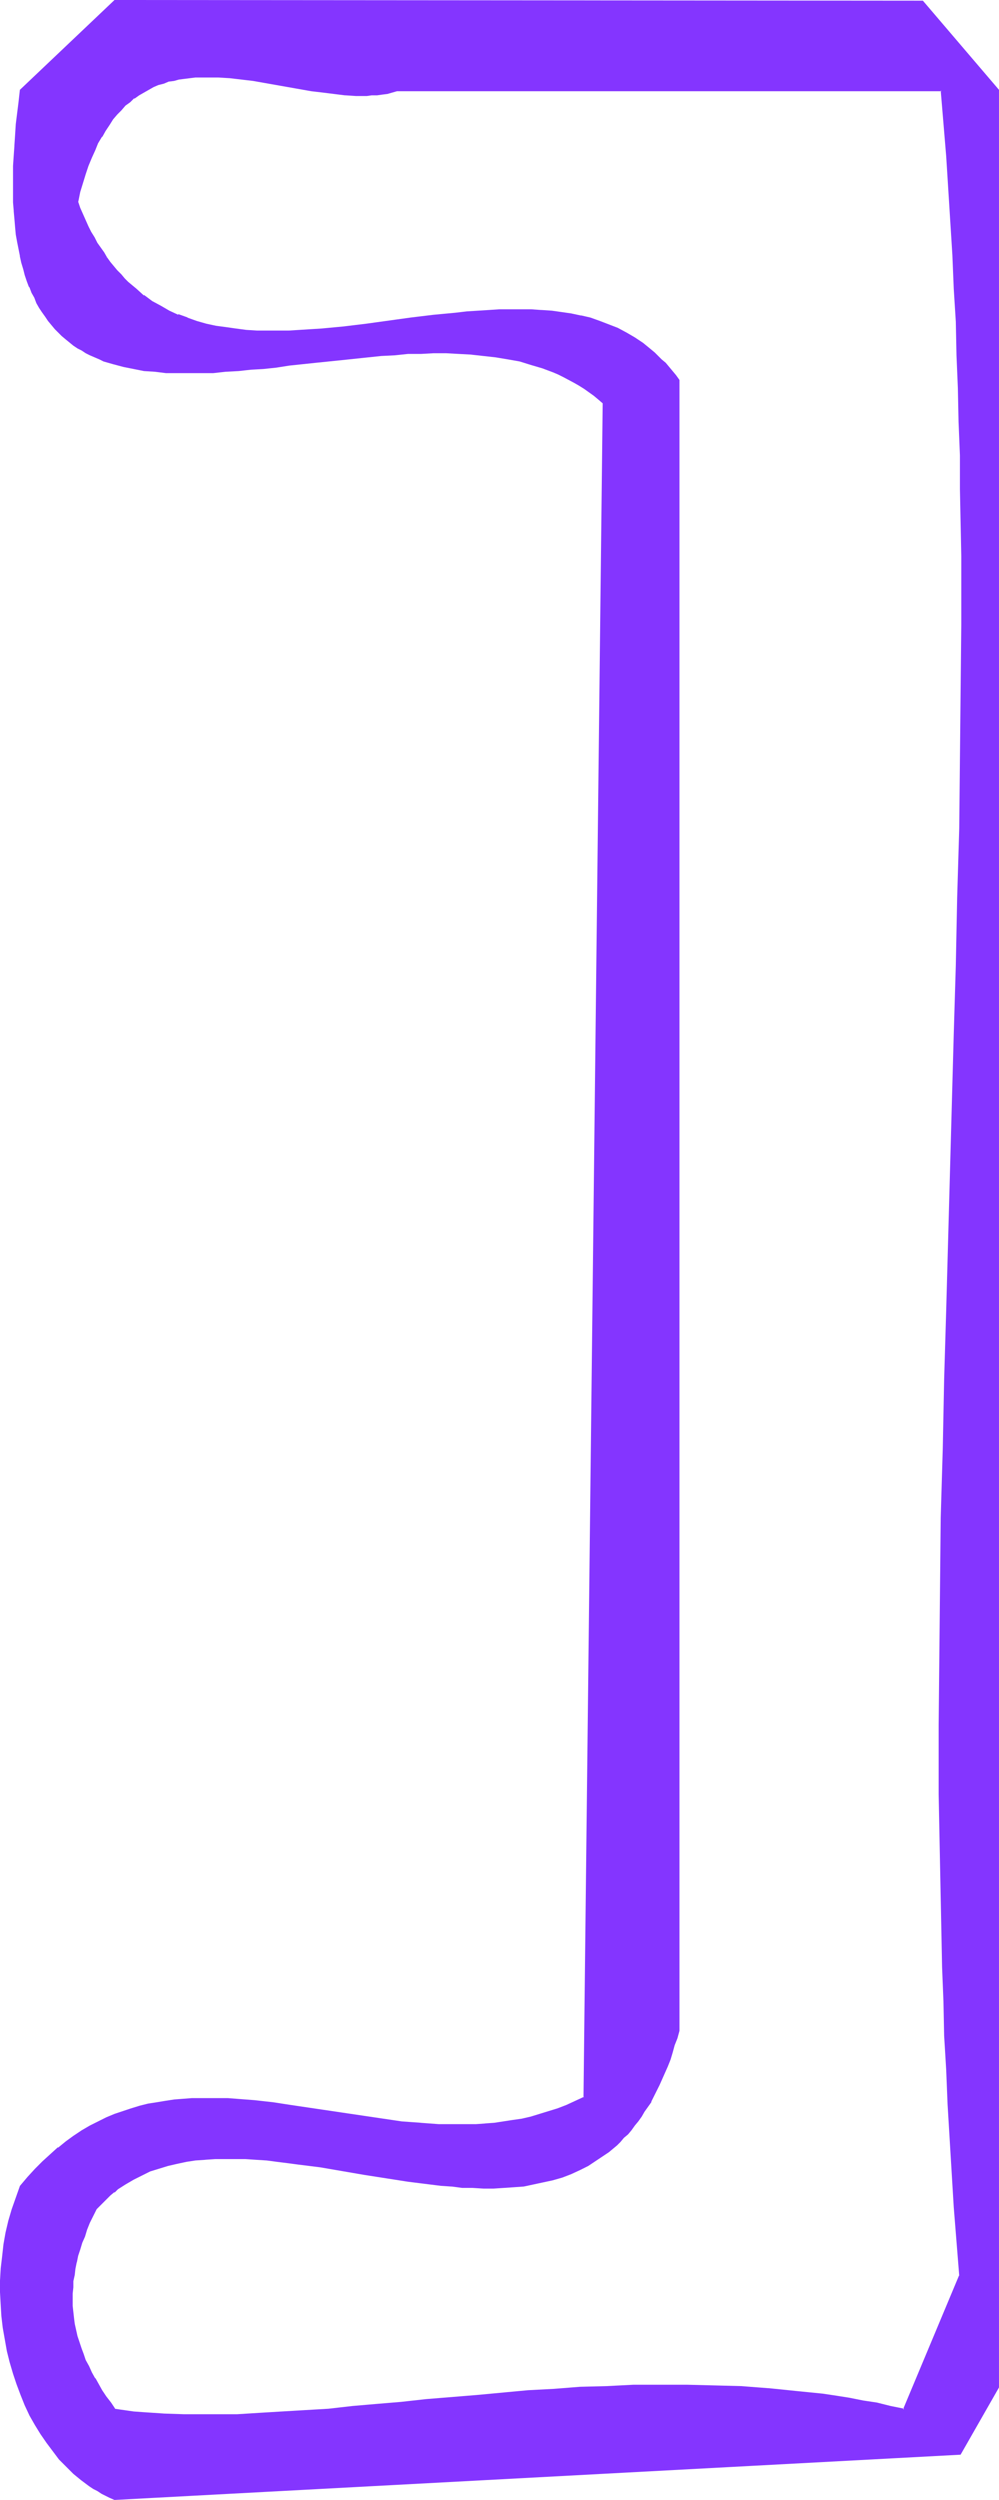 <?xml version="1.0" encoding="UTF-8" standalone="no"?>
<svg
   version="1.0"
   width="62.287mm"
   height="155.839mm"
   id="svg4"
   sodipodi:docname="Smudge Extended Punc 19.wmf"
   xmlns:inkscape="http://www.inkscape.org/namespaces/inkscape"
   xmlns:sodipodi="http://sodipodi.sourceforge.net/DTD/sodipodi-0.dtd"
   xmlns="http://www.w3.org/2000/svg"
   xmlns:svg="http://www.w3.org/2000/svg">
  <sodipodi:namedview
     id="namedview4"
     pagecolor="#ffffff"
     bordercolor="#000000"
     borderopacity="0.25"
     inkscape:showpageshadow="2"
     inkscape:pageopacity="0.0"
     inkscape:pagecheckerboard="0"
     inkscape:deskcolor="#d1d1d1"
     inkscape:document-units="mm" />
  <defs
     id="defs1">
    <pattern
       id="WMFhbasepattern"
       patternUnits="userSpaceOnUse"
       width="6"
       height="6"
       x="0"
       y="0" />
  </defs>
  <path
     style="fill:#8435ff;fill-opacity:1;fill-rule:evenodd;stroke:none"
     d="m 226.206,536.159 -13.249,31.51 -3.07,-0.646 -3.232,-0.646 -3.232,-0.646 -3.232,-0.485 -3.07,-0.646 -3.232,-0.323 -3.232,-0.485 -3.232,-0.323 -6.463,-0.646 -6.301,-0.323 -6.301,-0.323 -6.463,-0.162 h -6.301 l -6.301,0.162 -6.301,0.162 -6.301,0.323 -6.14,0.323 -6.14,0.485 -6.14,0.485 -5.978,0.485 -5.978,0.485 -5.978,0.646 -5.817,0.485 -5.817,0.485 -5.655,0.646 -5.655,0.485 -5.494,0.485 -5.494,0.323 -5.332,0.323 -5.17,0.162 -5.17,0.162 H 45.726 l -2.424,-0.162 -4.847,-0.162 -4.686,-0.323 -2.262,-0.162 -2.262,-0.323 -2.262,-0.323 -0.969,-1.454 -1.131,-1.454 -0.969,-1.454 -0.808,-1.454 -0.808,-1.454 -0.808,-1.454 -0.646,-1.454 -0.808,-1.293 -0.485,-1.454 -0.646,-1.454 -0.323,-1.454 -0.485,-1.454 -0.323,-1.454 -0.323,-1.293 -0.162,-1.454 -0.162,-1.454 -0.162,-1.454 v -1.454 -1.454 -1.454 l 0.162,-1.454 0.162,-1.454 0.323,-1.616 0.323,-1.454 0.323,-1.454 0.485,-1.616 0.485,-1.454 0.485,-1.616 0.646,-1.616 0.646,-1.454 0.808,-1.616 0.808,-1.778 0.808,-0.808 0.808,-0.808 0.808,-0.808 0.808,-0.808 0.969,-0.646 0.808,-0.808 1.939,-1.131 1.777,-1.293 1.939,-0.97 2.1,-0.808 1.939,-0.808 2.1,-0.646 2.262,-0.485 2.1,-0.323 2.262,-0.323 2.262,-0.323 h 2.424 l 2.262,-0.162 h 2.424 l 2.424,0.162 2.424,0.162 2.585,0.162 2.424,0.323 2.585,0.162 2.424,0.323 5.17,0.808 10.341,1.778 5.17,0.808 5.332,0.808 5.009,0.646 2.585,0.323 2.585,0.162 2.424,0.162 2.424,0.162 2.585,0.162 2.424,-0.162 h 2.424 l 2.262,-0.162 2.424,-0.323 2.262,-0.323 2.262,-0.485 2.262,-0.485 2.1,-0.646 2.1,-0.808 2.1,-0.97 2.1,-1.131 1.939,-1.131 1.939,-1.293 0.808,-0.646 0.969,-0.808 0.969,-0.808 0.808,-0.808 0.808,-0.97 0.969,-0.808 0.808,-0.97 0.808,-0.97 0.808,-1.131 0.808,-0.97 0.646,-1.131 0.808,-1.293 0.646,-1.131 0.808,-1.293 0.646,-1.293 0.646,-1.454 0.646,-1.293 0.646,-1.616 0.646,-1.454 0.485,-1.616 0.646,-1.616 0.485,-1.616 0.485,-1.778 0.485,-1.778 V 89.683 l -0.646,-1.131 -0.808,-0.97 -0.808,-0.97 -0.808,-0.97 -0.808,-0.808 -0.969,-0.808 -0.808,-0.808 -0.969,-0.808 -1.777,-1.454 -1.939,-1.293 -1.939,-1.131 -2.1,-1.131 -1.939,-0.808 -2.262,-0.808 -2.1,-0.646 -2.262,-0.646 -2.262,-0.485 -2.262,-0.323 -2.424,-0.323 -2.424,-0.162 -2.262,-0.162 h -2.585 -2.424 -2.585 l -2.424,0.162 -2.585,0.162 -2.585,0.162 -2.585,0.323 -5.332,0.646 -5.17,0.646 -10.664,1.293 -5.332,0.646 -5.17,0.485 -2.585,0.162 -2.585,0.162 -2.585,0.162 h -2.585 -2.424 -2.585 l -2.424,-0.162 -2.424,-0.162 -2.262,-0.323 -2.424,-0.485 -2.262,-0.485 -2.262,-0.646 -2.262,-0.646 -2.1,-0.808 -2.1,-0.97 -2.1,-1.131 -1.939,-1.131 -2.1,-1.454 -1.777,-1.454 -0.969,-0.808 -0.808,-0.808 -0.969,-0.808 -0.808,-0.97 -0.808,-0.97 -0.969,-0.97 -0.808,-0.97 -0.808,-1.131 -0.646,-1.131 -0.808,-1.131 -0.808,-1.131 -0.646,-1.293 -0.808,-1.293 -0.646,-1.454 -0.646,-1.293 -0.646,-1.454 -0.646,-1.454 -0.485,-1.616 0.485,-2.262 0.646,-2.262 0.646,-2.101 0.646,-1.939 0.808,-1.778 0.646,-1.778 0.808,-1.616 0.969,-1.616 0.808,-1.454 0.969,-1.454 0.808,-1.131 0.969,-1.293 0.969,-0.97 1.131,-1.131 0.969,-0.808 1.131,-0.808 0.969,-0.808 1.131,-0.808 1.131,-0.485 1.293,-0.646 1.131,-0.485 1.131,-0.323 1.293,-0.485 1.293,-0.323 1.131,-0.162 1.293,-0.162 1.293,-0.162 1.293,-0.162 h 1.293 l 1.454,-0.162 2.585,0.162 2.747,0.162 2.747,0.323 2.747,0.323 2.747,0.323 5.494,0.97 2.747,0.646 2.747,0.323 2.747,0.485 2.585,0.323 2.747,0.323 h 2.424 l 1.293,0.162 1.293,-0.162 h 1.131 l 1.293,-0.162 1.131,-0.162 1.131,-0.162 1.293,-0.162 0.969,-0.323 H 221.843 l 0.646,7.756 0.646,7.756 0.485,7.756 0.485,7.756 0.485,7.756 0.485,7.918 0.323,7.756 0.323,7.918 0.162,7.756 0.323,7.918 0.162,7.918 0.162,7.918 0.162,15.836 v 15.998 15.998 l -0.162,15.998 -0.323,16.159 -0.323,16.159 -0.162,8.08 -0.323,8.08 -0.323,16.159 -0.969,32.48 -0.969,32.48 -0.485,16.321 -0.323,16.321 -0.323,16.321 -0.323,16.321 -0.162,16.321 v 16.159 16.321 l 0.162,16.321 0.323,16.159 0.162,8.241 0.323,8.08 0.323,8.08 0.323,8.08 0.323,8.08 0.485,8.08 0.485,8.08 0.646,8.08 0.485,8.08 z M 217.319,0.323 H 26.983 L 4.847,21.33 4.524,24.077 4.201,26.663 3.878,29.41 3.716,31.833 3.555,34.419 3.393,36.681 3.232,39.105 v 2.262 2.101 2.101 l 0.162,2.101 v 1.939 l 0.162,1.939 0.162,1.939 0.323,1.778 0.162,1.778 0.323,1.616 0.323,1.616 0.323,1.616 0.485,1.454 0.485,1.454 0.485,1.454 0.485,1.293 0.485,1.293 0.646,1.293 0.485,1.131 0.646,1.131 0.646,1.131 0.808,0.97 0.646,0.97 0.808,0.97 0.808,0.97 0.808,0.808 0.808,0.808 0.808,0.808 1.939,1.454 0.808,0.646 0.969,0.485 1.131,0.646 0.969,0.485 1.131,0.485 0.969,0.485 1.131,0.323 2.262,0.808 2.262,0.646 2.424,0.485 2.585,0.323 2.424,0.323 2.747,0.162 2.585,0.162 h 2.747 2.908 l 2.747,-0.162 2.908,-0.162 2.908,-0.162 3.07,-0.323 2.908,-0.323 3.07,-0.323 3.07,-0.323 6.14,-0.646 6.301,-0.808 6.14,-0.646 3.07,-0.162 3.232,-0.323 3.07,-0.162 3.07,-0.162 h 2.908 3.07 l 2.908,0.162 3.07,0.162 2.908,0.162 2.747,0.323 2.908,0.646 2.747,0.485 2.747,0.808 2.585,0.808 2.585,0.97 1.293,0.485 1.131,0.646 2.585,1.293 1.131,0.646 1.131,0.808 1.131,0.808 1.131,0.808 1.131,0.808 1.131,0.97 -4.524,399.292 -2.1,0.97 -2.1,0.97 -2.1,0.808 -1.939,0.808 -2.262,0.646 -2.1,0.485 -2.1,0.485 -2.1,0.485 -2.262,0.162 -2.1,0.323 -2.1,0.162 -2.262,0.162 h -2.1 l -2.262,0.162 -2.1,-0.162 h -2.262 l -4.363,-0.323 -4.363,-0.323 -4.363,-0.485 -4.363,-0.646 -8.725,-1.454 -4.363,-0.646 -4.363,-0.646 -4.363,-0.485 -4.201,-0.485 -4.201,-0.485 h -2.1 l -2.262,-0.162 h -1.939 -2.262 l -1.939,0.162 h -2.1 l -2.1,0.323 -1.939,0.162 -2.1,0.323 -1.939,0.485 -2.1,0.485 -1.939,0.485 -1.939,0.646 -2.1,0.646 -1.939,0.97 -1.939,0.808 -1.777,0.97 -1.939,1.131 -1.939,1.293 -1.777,1.293 -1.939,1.454 -1.777,1.616 -1.777,1.616 -1.777,1.778 -1.777,1.939 -1.777,2.101 -0.969,2.585 -0.969,2.747 -0.646,2.747 -0.646,2.747 -0.646,2.747 -0.323,2.909 -0.323,2.747 v 2.909 2.747 2.909 l 0.162,2.747 0.323,2.747 0.485,2.747 0.485,2.747 0.646,2.585 0.808,2.585 0.808,2.585 0.969,2.585 1.131,2.424 0.969,2.262 1.293,2.262 1.293,2.262 1.454,1.939 1.454,2.101 1.454,1.778 1.777,1.778 1.616,1.616 1.777,1.454 1.939,1.454 0.808,0.485 0.969,0.646 0.969,0.646 1.131,0.485 0.969,0.485 0.969,0.323 199.223,-10.503 8.887,-15.836 V 21.33 Z"
     id="path1" />
  <path
     style="fill:#8435ff;fill-opacity:1;fill-rule:evenodd;stroke:none"
     d="m 226.044,536.159 v -0.162 l -13.249,31.672 0.323,-0.162 -3.232,-0.646 v 0 l -3.232,-0.808 -3.232,-0.485 -3.232,-0.646 -3.07,-0.485 -3.232,-0.485 -3.232,-0.323 -3.232,-0.323 -6.301,-0.646 h -0.162 l -6.301,-0.485 -6.301,-0.162 -6.463,-0.162 h -6.301 -6.301 l -6.301,0.323 -6.301,0.162 -6.14,0.485 -6.14,0.323 v 0 l -12.118,1.131 -5.978,0.485 -5.978,0.485 -5.817,0.646 -5.817,0.485 -5.655,0.485 -5.655,0.646 -5.494,0.323 v 0 l -5.494,0.323 -5.332,0.323 -5.17,0.323 H 50.735 45.726 43.302 l -4.847,-0.162 h 0.162 l -4.847,-0.323 -2.262,-0.162 -2.262,-0.323 -2.262,-0.323 h 0.162 l -0.969,-1.454 -1.131,-1.454 -0.969,-1.454 -0.808,-1.454 -0.808,-1.454 v 0.162 l -0.808,-1.454 -0.646,-1.454 -0.808,-1.454 -0.485,-1.454 v 0 l -0.485,-1.293 -0.485,-1.454 -0.485,-1.454 -0.323,-1.454 v 0 l -0.323,-1.454 -0.162,-1.293 -0.162,-1.454 -0.162,-1.454 v 0 -1.454 -1.454 l 0.162,-1.454 v 0 -1.454 l 0.323,-1.454 0.162,-1.454 0.323,-1.616 v 0.162 l 0.323,-1.616 0.485,-1.454 0.485,-1.616 0.646,-1.454 v 0 l 0.485,-1.616 v 0 l 0.646,-1.616 0.808,-1.616 0.808,-1.616 v 0 l 0.808,-0.808 0.808,-0.808 0.808,-0.808 0.808,-0.808 v 0 l 0.969,-0.808 v 0.162 l 0.808,-0.808 1.777,-1.131 1.939,-1.131 v 0 l 1.939,-0.97 1.939,-0.97 v 0 l 2.1,-0.646 2.1,-0.646 2.1,-0.485 v 0 l 2.262,-0.485 2.1,-0.323 2.424,-0.162 h -0.162 l 2.424,-0.162 h 2.262 2.424 2.424 l 2.424,0.162 v 0 l 2.585,0.162 2.424,0.323 2.585,0.323 2.424,0.323 5.17,0.646 10.341,1.778 5.17,0.808 5.17,0.808 5.17,0.646 2.585,0.323 2.424,0.162 h 0.162 l 2.424,0.323 h 2.424 l 2.585,0.162 h 2.424 l 2.424,-0.162 v 0 l 2.424,-0.162 2.262,-0.162 2.262,-0.485 2.262,-0.485 v 0 l 2.262,-0.485 2.262,-0.646 2.1,-0.808 v 0 l 2.1,-0.97 1.939,-0.97 v 0 l 1.939,-1.293 1.939,-1.293 0.969,-0.646 v 0 l 0.969,-0.808 v 0 l 0.969,-0.808 0.808,-0.808 0.808,-0.97 0.969,-0.808 0.808,-0.97 v 0 l 0.808,-1.131 0.808,-0.97 v 0 l 0.808,-1.131 0.646,-1.131 0.808,-1.131 0.808,-1.131 v -0.162 l 0.646,-1.293 0.646,-1.293 0.646,-1.293 0.646,-1.454 0.646,-1.454 0.646,-1.454 v 0 l 0.646,-1.616 0.485,-1.616 0.485,-1.778 0.646,-1.616 0.485,-1.778 V 89.521 l -0.808,-1.131 v 0 l -0.808,-0.97 v 0 l -0.808,-0.97 -0.808,-0.97 -0.969,-0.808 -0.808,-0.808 -0.808,-0.808 -0.969,-0.808 v 0 l -1.777,-1.454 -1.939,-1.293 -1.939,-1.131 v 0 l -2.1,-1.131 -2.1,-0.808 v 0 l -2.1,-0.808 -2.262,-0.808 -2.1,-0.485 h -0.162 l -2.262,-0.485 -2.262,-0.323 -2.262,-0.323 -2.424,-0.162 h -0.162 l -2.262,-0.162 h -2.585 -2.424 -2.585 l -2.424,0.162 -2.585,0.162 v 0 l -2.585,0.162 -2.747,0.323 -5.17,0.485 -5.332,0.646 -10.502,1.454 -5.332,0.646 -5.17,0.485 -2.585,0.162 v 0 l -2.585,0.162 -2.585,0.162 h -2.585 -2.424 -2.585 0.162 l -2.585,-0.162 -2.424,-0.323 -2.262,-0.323 -2.424,-0.323 -2.262,-0.485 v 0 l -2.262,-0.646 -2.262,-0.808 h 0.162 l -2.262,-0.808 v 0.162 l -2.1,-0.97 -1.939,-1.131 v 0 l -2.1,-1.131 -1.939,-1.454 v 0.162 l -1.777,-1.616 v 0 L 31.184,67.222 30.215,66.414 29.407,65.606 28.599,64.636 27.629,63.667 26.822,62.697 v 0 l -0.808,-0.97 v 0 l -0.808,-1.131 -0.323,0.323 0.808,1.131 v 0 l 0.808,0.97 v 0 l 0.969,0.97 0.808,0.97 0.808,0.97 0.969,0.808 0.808,0.808 0.969,0.808 v 0 l 1.939,1.454 v 0.162 l 1.939,1.293 1.939,1.131 v 0 l 2.1,1.131 2.1,0.97 v 0 l 2.1,0.808 h 0.162 l 2.1,0.646 2.262,0.646 h 0.162 l 2.262,0.485 2.262,0.485 2.424,0.323 2.424,0.162 2.424,0.162 v 0 l 2.585,0.162 h 2.424 l 2.585,-0.162 h 2.585 l 2.585,-0.162 v 0 l 2.585,-0.323 5.17,-0.485 5.332,-0.485 10.664,-1.454 5.17,-0.646 5.332,-0.646 2.585,-0.162 2.585,-0.323 v 0 l 2.585,-0.162 h 2.424 l 2.585,-0.162 h 2.424 2.585 l 2.262,0.162 v 0 l 2.424,0.323 2.424,0.162 2.262,0.485 2.262,0.485 v 0 l 2.262,0.485 2.1,0.646 2.1,0.808 v 0 l 2.1,0.97 1.939,0.97 v 0 l 1.939,1.131 1.939,1.293 1.939,1.454 h -0.162 l 0.969,0.646 0.808,0.97 0.969,0.808 0.808,0.808 0.808,0.97 0.808,0.97 v 0 l 0.808,0.97 v 0 l 0.646,0.97 v 0 388.627 0 l -0.485,1.778 -0.485,1.778 -0.485,1.616 -0.646,1.616 -0.646,1.616 h 0.162 l -0.646,1.454 -0.646,1.454 -0.646,1.454 -0.646,1.293 -0.646,1.293 -0.808,1.293 v 0 l -0.646,1.293 -0.808,1.131 -0.646,1.131 -0.808,1.131 v 0 l -0.808,0.97 -0.808,0.97 v 0 l -0.808,0.97 -0.969,0.97 -0.808,0.808 -0.808,0.808 -0.969,0.808 v 0 l -0.808,0.808 v 0 l -0.969,0.646 -1.939,1.293 -1.939,1.131 v 0 l -1.939,1.131 -2.1,0.97 v -0.162 l -2.1,0.808 -2.262,0.646 -2.1,0.646 v 0 l -2.262,0.485 -2.262,0.323 -2.424,0.162 -2.262,0.323 v 0 h -2.424 -2.424 -2.585 l -2.424,-0.162 -2.424,-0.162 v 0 l -2.585,-0.323 -2.585,-0.162 -5.009,-0.646 -5.17,-0.808 -5.17,-0.97 -10.502,-1.616 -5.009,-0.808 -2.585,-0.323 -2.585,-0.323 -2.424,-0.162 -2.424,-0.323 H 60.268 57.844 l -2.424,-0.162 h -2.424 -2.262 l -2.424,0.162 v 0 l -2.262,0.323 -2.262,0.323 -2.1,0.323 h -0.162 l -2.1,0.485 -2.1,0.646 -2.1,0.808 v 0 l -1.939,0.808 -1.939,0.97 v 0 l -1.939,1.131 -1.777,1.293 -0.969,0.646 v 0.162 l -0.808,0.646 h -0.162 l -0.808,0.808 -0.808,0.808 -0.808,0.808 -0.808,0.97 -0.808,1.616 -0.808,1.616 -0.646,1.616 v 0 l -0.646,1.616 v 0 l -0.485,1.454 -0.485,1.616 -0.485,1.454 -0.485,1.616 v 0 l -0.323,1.454 -0.162,1.616 -0.162,1.454 -0.162,1.454 v 0 l -0.162,1.454 v 1.454 l 0.162,1.454 v 0 1.454 l 0.162,1.454 0.323,1.454 0.323,1.454 v 0 l 0.323,1.454 0.323,1.293 0.485,1.454 0.485,1.454 h 0.162 l 0.485,1.454 0.646,1.454 0.808,1.454 0.808,1.454 v 0 l 0.808,1.454 0.808,1.454 0.969,1.454 0.969,1.454 1.293,1.454 2.262,0.323 2.262,0.323 2.262,0.162 4.686,0.323 v 0 l 4.847,0.323 h 2.424 5.009 l 5.17,-0.162 5.17,-0.162 5.332,-0.323 5.494,-0.323 v 0 l 5.494,-0.485 5.655,-0.485 5.655,-0.485 5.817,-0.646 5.817,-0.485 5.978,-0.485 5.978,-0.646 12.118,-0.97 v 0 l 6.14,-0.485 6.14,-0.323 6.301,-0.323 6.301,-0.162 6.301,-0.162 h 6.301 l 6.463,0.162 6.301,0.323 6.301,0.485 v 0 l 6.463,0.485 3.232,0.323 3.232,0.485 3.07,0.485 3.232,0.485 3.232,0.485 3.232,0.646 3.07,0.646 v 0 l 3.393,0.808 13.411,-31.833 z"
     id="path2" />
  <path
     style="fill:#8435ff;fill-opacity:1;fill-rule:evenodd;stroke:none"
     d="M 25.206,60.597 24.559,59.466 23.752,58.334 22.944,57.203 22.297,55.911 v 0 l -0.808,-1.293 -0.646,-1.293 -0.646,-1.454 -0.646,-1.454 -0.646,-1.454 v 0 l -0.485,-1.454 v 0.162 l 0.485,-2.424 0.646,-2.101 0.646,-2.101 0.646,-1.939 v 0 l 0.808,-1.939 v 0 l 0.808,-1.778 0.646,-1.616 0.969,-1.616 v 0.162 l 0.808,-1.454 0.969,-1.454 0.808,-1.293 v 0 l 0.969,-1.131 v 0 l 0.969,-0.97 0.969,-1.131 1.131,-0.808 v 0 l 0.969,-0.97 v 0.162 l 1.131,-0.808 1.131,-0.646 v 0 l 1.131,-0.646 1.131,-0.646 1.131,-0.485 v 0 l 1.293,-0.323 1.131,-0.485 1.293,-0.162 v 0 l 1.131,-0.323 1.293,-0.162 1.293,-0.162 1.293,-0.162 v 0 h 1.293 1.454 2.585 l 2.747,0.162 v 0 l 2.747,0.323 2.747,0.323 2.747,0.485 5.494,0.97 2.747,0.485 2.747,0.485 2.747,0.323 2.585,0.323 2.585,0.323 h 0.162 l 2.424,0.162 h 1.293 1.293 l 1.131,-0.162 h 0.162 1.131 l 1.131,-0.162 1.293,-0.162 v 0 l 1.131,-0.323 1.131,-0.323 H 93.391 221.843 l -0.162,-0.162 0.646,7.756 0.646,7.756 0.485,7.756 v 0 l 0.485,7.756 0.485,7.756 0.323,7.918 0.485,7.756 0.162,7.918 0.323,7.756 0.162,7.918 0.323,7.918 v 7.918 l 0.323,15.836 v 15.998 l -0.162,15.998 -0.162,15.998 -0.162,16.159 -0.485,16.159 -0.162,8.08 -0.162,8.08 -0.485,16.159 -1.777,64.96 -0.485,16.321 -0.323,16.321 -0.485,16.321 -0.162,16.321 -0.162,16.321 -0.162,16.159 v 16.321 l 0.323,16.321 0.323,16.159 0.162,8.241 0.323,8.08 0.162,8.08 0.485,8.08 0.323,8.08 0.485,8.08 0.485,8.08 0.485,8.08 v 0 l 0.646,8.08 0.646,8.08 h 0.485 l -0.646,-8.08 -0.646,-8.08 v 0 l -0.646,-8.08 -0.485,-8.08 -0.323,-8.08 -0.485,-8.08 -0.323,-8.08 -0.323,-8.08 -0.323,-8.08 -0.162,-8.241 -0.323,-16.159 -0.162,-16.321 v -16.321 -16.159 l 0.162,-16.321 0.323,-16.321 0.323,-16.321 0.323,-16.321 0.485,-16.321 1.939,-64.96 0.485,-16.159 0.162,-8.08 0.162,-8.08 0.323,-16.159 0.323,-16.159 0.162,-15.998 V 147.048 131.05 l -0.162,-15.836 -0.162,-7.918 -0.162,-7.918 -0.162,-7.918 -0.323,-7.756 -0.323,-7.918 -0.323,-7.756 -0.485,-7.918 -0.323,-7.756 -0.485,-7.756 v 0 l -0.646,-7.918 -0.646,-7.756 -0.646,-7.756 H 93.391 l -1.131,0.162 -1.131,0.323 v 0 l -1.131,0.162 -1.131,0.162 -1.293,0.162 v 0 h -1.131 -1.293 -1.293 l -2.424,-0.162 v 0 l -2.585,-0.162 -2.747,-0.323 -2.747,-0.485 -2.747,-0.485 -2.585,-0.485 -5.655,-0.97 -2.747,-0.323 -2.747,-0.485 -2.747,-0.162 v 0 l -2.747,-0.323 h -2.585 -1.454 l -1.293,0.162 v 0 h -1.293 l -1.293,0.162 -1.293,0.323 -1.293,0.162 v 0 l -1.293,0.323 -1.131,0.323 -1.131,0.485 h -0.162 l -1.131,0.485 -1.131,0.646 -1.131,0.485 v 0 l -1.131,0.808 -1.131,0.646 v 0.162 l -1.131,0.808 v 0 l -0.969,0.97 -1.131,0.97 -0.969,0.97 v 0.162 l -0.969,1.131 v 0 l -0.969,1.293 -0.808,1.293 -0.808,1.454 v 0 l -0.969,1.616 -0.808,1.616 -0.646,1.778 h -0.162 l -0.646,1.939 v 0 l -0.646,1.939 -0.646,2.101 -0.646,2.262 -0.646,2.262 0.646,1.616 v 0 l 0.646,1.616 0.646,1.293 0.646,1.454 0.646,1.293 0.808,1.293 v 0.162 l 0.646,1.131 0.808,1.293 0.646,1.131 0.808,1.131 z"
     id="path3" />
  <path
     style="fill:#8435ff;fill-opacity:1;fill-rule:evenodd;stroke:none"
     d="M 217.481,0.162 26.983,0 4.686,21.168 4.363,24.077 4.039,26.663 3.716,29.248 3.555,31.833 3.393,34.257 v 0.162 L 3.232,36.681 3.07,39.105 v 2.262 2.101 2.101 2.101 l 0.162,1.939 v 0.162 l 0.162,1.778 0.162,1.939 0.162,1.778 0.323,1.778 0.323,1.616 0.323,1.616 v 0.162 l 0.323,1.454 0.485,1.616 0.323,1.293 0.485,1.454 0.485,1.293 0.162,0.162 0.485,1.293 0.646,1.131 0.485,1.293 0.646,1.131 v 0 l 0.646,0.97 0.808,1.131 0.646,0.97 0.808,0.97 v 0 l 0.808,0.97 0.808,0.808 0.808,0.808 0.969,0.808 v 0 l 1.777,1.454 0.969,0.646 0.969,0.485 v 0 l 0.969,0.646 0.969,0.485 1.131,0.485 1.131,0.485 v 0 l 0.969,0.485 2.262,0.646 2.424,0.646 v 0 l 2.424,0.485 2.424,0.485 2.585,0.162 2.585,0.323 h 0.162 2.585 2.747 2.908 2.747 l 2.908,-0.323 v 0 l 3.07,-0.162 2.908,-0.323 2.908,-0.162 3.07,-0.323 3.07,-0.485 6.14,-0.646 6.301,-0.646 6.14,-0.646 3.07,-0.323 3.232,-0.162 v 0 l 3.07,-0.323 h 3.07 l 2.908,-0.162 h 3.07 l 2.908,0.162 3.07,0.162 h -0.162 l 2.908,0.323 2.908,0.323 2.908,0.485 2.747,0.485 v 0 l 2.585,0.808 2.747,0.808 v 0 l 2.585,0.97 v 0 l 1.131,0.485 1.293,0.646 2.424,1.293 v 0 l 1.131,0.646 1.293,0.808 1.131,0.808 1.131,0.808 v 0 l 0.969,0.808 1.131,0.97 v -0.162 l -4.524,399.292 0.162,-0.162 -2.1,0.97 -2.1,0.97 v 0 l -2.1,0.808 v 0 l -2.1,0.646 -2.1,0.646 -2.1,0.646 -2.1,0.485 v 0 l -2.262,0.323 -2.1,0.323 -2.1,0.323 -2.262,0.162 h 0.162 l -2.262,0.162 h -2.1 -2.262 -2.1 -2.262 l -4.363,-0.323 h 0.162 l -4.524,-0.323 -4.363,-0.646 -4.363,-0.646 -13.088,-1.939 -4.363,-0.646 -4.201,-0.646 -4.363,-0.485 -4.201,-0.323 v 0 l -2.1,-0.162 h -2.262 -1.939 -2.262 -1.939 l -2.1,0.162 v 0 l -2.1,0.162 -2.1,0.323 -1.939,0.323 -2.1,0.323 v 0 l -1.939,0.485 -2.1,0.646 -1.939,0.646 -1.939,0.646 v 0 l -1.939,0.808 -1.939,0.97 -1.939,0.97 v 0 l -1.939,1.131 -1.939,1.293 -1.777,1.293 v 0 l -1.777,1.454 h -0.162 l -1.777,1.616 -1.777,1.616 -1.777,1.778 -1.777,1.939 -1.777,2.101 -0.969,2.747 v 0 l -0.969,2.747 -0.808,2.747 -0.646,2.747 v 0 l -0.485,2.747 -0.323,2.909 -0.323,2.747 v 0 L 0,537.29 v 2.747 l 0.162,2.909 v 0 l 0.162,2.747 0.323,2.747 0.485,2.747 0.485,2.747 v 0 l 0.646,2.585 0.808,2.747 0.808,2.424 0.969,2.585 v 0 l 0.969,2.424 1.131,2.424 1.293,2.262 v 0 l 1.293,2.101 1.454,2.101 1.454,1.939 v 0 l 1.454,1.939 v 0 l 1.777,1.778 1.616,1.616 v 0 l 1.777,1.454 v 0 l 1.939,1.454 0.969,0.646 0.969,0.485 v 0 l 0.969,0.646 0.969,0.485 0.969,0.485 1.131,0.485 199.384,-10.665 9.048,-15.836 V 21.168 L 217.481,0.162 217.319,0.485 234.931,21.492 v -0.162 541.007 0 l -8.887,15.674 h 0.162 L 26.983,588.515 h 0.162 l -1.131,-0.485 -0.969,-0.323 -0.969,-0.646 -0.969,-0.485 v 0 l -0.969,-0.646 -0.969,-0.485 -1.777,-1.454 v 0 l -1.777,-1.454 v 0 l -1.777,-1.616 -1.616,-1.778 v 0 l -1.454,-1.778 v 0 l -1.454,-1.939 -1.454,-2.101 -1.293,-2.262 v 0.162 l -1.131,-2.262 -1.131,-2.424 -1.131,-2.424 v 0 l -0.969,-2.424 -0.808,-2.585 -0.646,-2.585 -0.646,-2.747 v 0 L 1.454,551.187 1.131,548.44 0.808,545.693 0.485,542.785 v 0.162 -2.909 -2.747 l 0.162,-2.909 v 0 l 0.162,-2.747 0.485,-2.747 0.485,-2.909 v 0 l 0.646,-2.747 0.808,-2.585 0.808,-2.747 v 0 l 1.131,-2.585 H 5.009 l 1.777,-2.101 1.777,-1.939 1.777,-1.778 1.777,-1.616 1.777,-1.616 v 0 l 1.939,-1.454 v 0 l 1.777,-1.293 1.939,-1.293 1.777,-1.131 v 0 l 1.939,-0.97 1.939,-0.808 1.939,-0.808 v 0 l 1.939,-0.808 1.939,-0.646 2.1,-0.485 1.939,-0.485 v 0 l 1.939,-0.485 2.1,-0.323 1.939,-0.162 2.1,-0.162 v 0 l 2.1,-0.162 1.939,-0.162 h 2.262 1.939 l 2.262,0.162 2.1,0.162 h -0.162 l 4.363,0.323 4.201,0.485 4.363,0.485 4.363,0.646 13.088,2.101 4.363,0.646 4.363,0.485 4.363,0.485 v 0 l 4.363,0.162 2.262,0.162 h 2.1 2.262 l 2.1,-0.162 2.262,-0.162 v 0 l 2.1,-0.162 2.262,-0.162 2.1,-0.323 2.1,-0.485 v 0 l 2.262,-0.485 2.1,-0.485 2.1,-0.646 2.1,-0.808 v 0 l 2.1,-0.808 v 0 l 2.1,-0.97 2.262,-0.97 4.363,-399.615 -1.131,-0.97 -1.131,-0.808 v 0 l -1.131,-0.808 -1.131,-0.808 -1.131,-0.808 -1.293,-0.646 v 0 l -2.424,-1.293 -1.293,-0.646 -1.131,-0.485 v 0 l -2.585,-0.97 h -0.162 l -2.585,-0.97 -2.747,-0.646 v 0 l -2.747,-0.646 -2.747,-0.485 -2.908,-0.323 -2.908,-0.323 v 0 l -3.07,-0.162 h -2.908 -3.07 -2.908 l -3.07,0.162 -3.07,0.162 h -0.162 l -3.07,0.323 -3.07,0.162 -6.301,0.646 -6.14,0.808 -6.14,0.646 -3.07,0.323 -3.07,0.323 -2.908,0.323 -3.07,0.323 -2.908,0.162 v 0 l -2.908,0.162 -2.747,0.162 H 44.595 41.848 l -2.585,-0.162 v 0 L 36.678,87.259 34.092,86.936 31.507,86.613 29.084,86.128 h 0.162 l -2.424,-0.646 -2.262,-0.808 -1.131,-0.323 h 0.162 L 22.459,83.866 21.49,83.381 20.359,82.896 19.389,82.25 v 0 l -0.969,-0.646 -0.969,-0.646 -1.777,-1.293 v 0 L 14.865,78.856 14.057,78.049 13.249,77.241 12.441,76.271 v 0.162 L 11.633,75.463 10.987,74.494 10.341,73.362 9.533,72.231 v 0.162 L 9.048,71.262 8.402,69.969 7.756,68.676 7.271,67.383 v 0.162 L 6.786,66.091 6.301,64.798 5.817,63.344 5.494,61.728 5.17,60.273 v 0 L 4.686,58.658 4.524,57.042 4.201,55.264 4.039,53.487 3.878,51.548 3.716,49.608 v 0 L 3.555,47.669 V 45.569 L 3.393,43.468 V 41.367 L 3.555,39.105 v -2.424 l 0.162,-2.262 v 0 L 3.878,31.833 4.201,29.41 4.363,26.824 4.686,24.077 5.17,21.33 5.009,21.492 27.145,0.485 H 26.983 217.319 v 0 z"
     id="path4" />
</svg>
